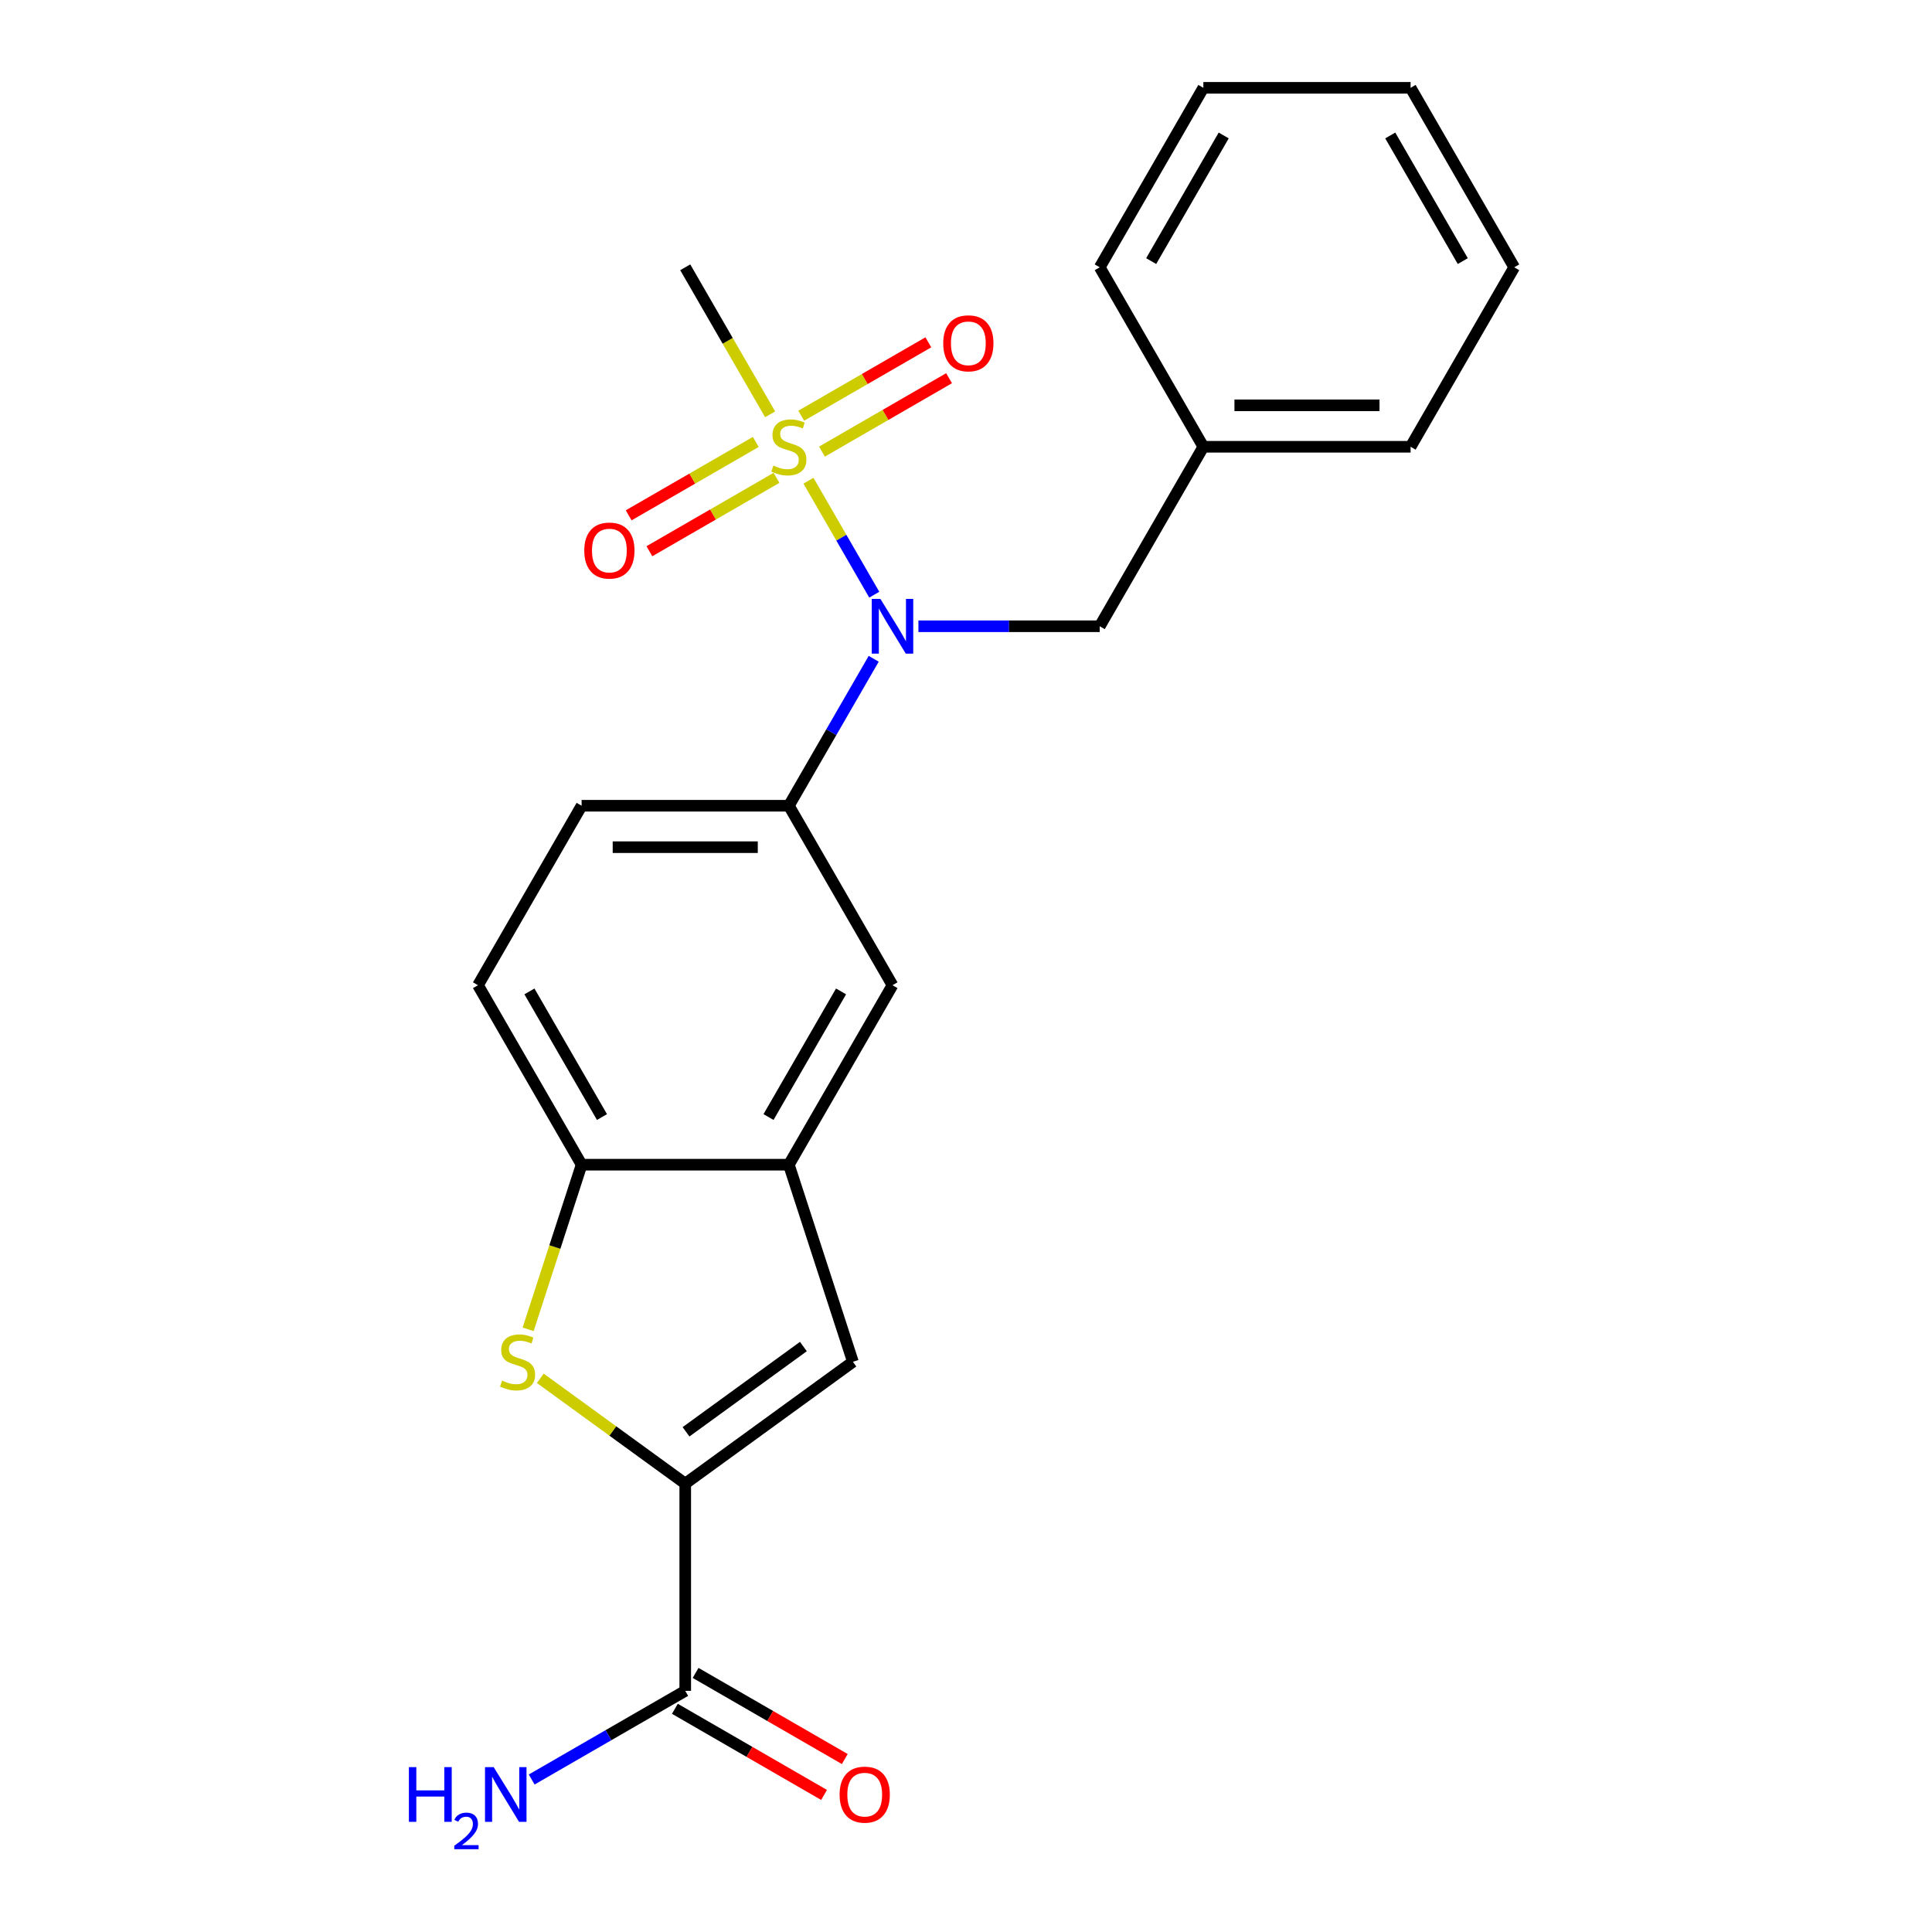 <?xml version='1.0' encoding='iso-8859-1'?>
<svg version='1.1' baseProfile='full'
              xmlns='http://www.w3.org/2000/svg'
                      xmlns:rdkit='http://www.rdkit.org/xml'
                      xmlns:xlink='http://www.w3.org/1999/xlink'
                  xml:space='preserve'
width='1000px' height='1000px' viewBox='0 0 1000 1000'>
<!-- END OF HEADER -->
<rect style='opacity:1.0;fill:#FFFFFF;stroke:none' width='1000' height='1000' x='0' y='0'> </rect>
<path class='bond-1' d='M 418.454,248.813 L 435.486,278.314' style='fill:none;fill-rule:evenodd;stroke:#CCCC00;stroke-width:6px;stroke-linecap:butt;stroke-linejoin:miter;stroke-opacity:1' />
<path class='bond-1' d='M 435.486,278.314 L 452.518,307.815' style='fill:none;fill-rule:evenodd;stroke:#0000FF;stroke-width:6px;stroke-linecap:butt;stroke-linejoin:miter;stroke-opacity:1' />
<path class='bond-9' d='M 391.189,228.752 L 358.292,247.745' style='fill:none;fill-rule:evenodd;stroke:#CCCC00;stroke-width:6px;stroke-linecap:butt;stroke-linejoin:miter;stroke-opacity:1' />
<path class='bond-9' d='M 358.292,247.745 L 325.395,266.738' style='fill:none;fill-rule:evenodd;stroke:#FF0000;stroke-width:6px;stroke-linecap:butt;stroke-linejoin:miter;stroke-opacity:1' />
<path class='bond-9' d='M 401.916,247.332 L 369.019,266.325' style='fill:none;fill-rule:evenodd;stroke:#CCCC00;stroke-width:6px;stroke-linecap:butt;stroke-linejoin:miter;stroke-opacity:1' />
<path class='bond-9' d='M 369.019,266.325 L 336.122,285.318' style='fill:none;fill-rule:evenodd;stroke:#FF0000;stroke-width:6px;stroke-linecap:butt;stroke-linejoin:miter;stroke-opacity:1' />
<path class='bond-10' d='M 425.44,233.75 L 458.337,214.757' style='fill:none;fill-rule:evenodd;stroke:#CCCC00;stroke-width:6px;stroke-linecap:butt;stroke-linejoin:miter;stroke-opacity:1' />
<path class='bond-10' d='M 458.337,214.757 L 491.234,195.764' style='fill:none;fill-rule:evenodd;stroke:#FF0000;stroke-width:6px;stroke-linecap:butt;stroke-linejoin:miter;stroke-opacity:1' />
<path class='bond-10' d='M 414.713,215.171 L 447.61,196.177' style='fill:none;fill-rule:evenodd;stroke:#CCCC00;stroke-width:6px;stroke-linecap:butt;stroke-linejoin:miter;stroke-opacity:1' />
<path class='bond-10' d='M 447.61,196.177 L 480.507,177.184' style='fill:none;fill-rule:evenodd;stroke:#FF0000;stroke-width:6px;stroke-linecap:butt;stroke-linejoin:miter;stroke-opacity:1' />
<path class='bond-16' d='M 398.614,214.449 L 376.647,176.401' style='fill:none;fill-rule:evenodd;stroke:#CCCC00;stroke-width:6px;stroke-linecap:butt;stroke-linejoin:miter;stroke-opacity:1' />
<path class='bond-16' d='M 376.647,176.401 L 354.68,138.353' style='fill:none;fill-rule:evenodd;stroke:#000000;stroke-width:6px;stroke-linecap:butt;stroke-linejoin:miter;stroke-opacity:1' />
<path class='bond-0' d='M 354.68,767.915 L 441.463,704.864' style='fill:none;fill-rule:evenodd;stroke:#000000;stroke-width:6px;stroke-linecap:butt;stroke-linejoin:miter;stroke-opacity:1' />
<path class='bond-0' d='M 355.087,741.101 L 415.835,696.965' style='fill:none;fill-rule:evenodd;stroke:#000000;stroke-width:6px;stroke-linecap:butt;stroke-linejoin:miter;stroke-opacity:1' />
<path class='bond-7' d='M 354.68,767.915 L 354.68,875.185' style='fill:none;fill-rule:evenodd;stroke:#000000;stroke-width:6px;stroke-linecap:butt;stroke-linejoin:miter;stroke-opacity:1' />
<path class='bond-25' d='M 354.68,767.915 L 317.169,740.662' style='fill:none;fill-rule:evenodd;stroke:#000000;stroke-width:6px;stroke-linecap:butt;stroke-linejoin:miter;stroke-opacity:1' />
<path class='bond-25' d='M 317.169,740.662 L 279.658,713.409' style='fill:none;fill-rule:evenodd;stroke:#CCCC00;stroke-width:6px;stroke-linecap:butt;stroke-linejoin:miter;stroke-opacity:1' />
<path class='bond-5' d='M 452.226,340.991 L 430.27,379.019' style='fill:none;fill-rule:evenodd;stroke:#0000FF;stroke-width:6px;stroke-linecap:butt;stroke-linejoin:miter;stroke-opacity:1' />
<path class='bond-5' d='M 430.27,379.019 L 408.314,417.048' style='fill:none;fill-rule:evenodd;stroke:#000000;stroke-width:6px;stroke-linecap:butt;stroke-linejoin:miter;stroke-opacity:1' />
<path class='bond-11' d='M 475.371,324.149 L 522.295,324.149' style='fill:none;fill-rule:evenodd;stroke:#0000FF;stroke-width:6px;stroke-linecap:butt;stroke-linejoin:miter;stroke-opacity:1' />
<path class='bond-11' d='M 522.295,324.149 L 569.219,324.149' style='fill:none;fill-rule:evenodd;stroke:#000000;stroke-width:6px;stroke-linecap:butt;stroke-linejoin:miter;stroke-opacity:1' />
<path class='bond-2' d='M 273.356,688.062 L 287.2,645.453' style='fill:none;fill-rule:evenodd;stroke:#CCCC00;stroke-width:6px;stroke-linecap:butt;stroke-linejoin:miter;stroke-opacity:1' />
<path class='bond-2' d='M 287.2,645.453 L 301.045,602.844' style='fill:none;fill-rule:evenodd;stroke:#000000;stroke-width:6px;stroke-linecap:butt;stroke-linejoin:miter;stroke-opacity:1' />
<path class='bond-3' d='M 441.463,704.864 L 408.314,602.844' style='fill:none;fill-rule:evenodd;stroke:#000000;stroke-width:6px;stroke-linecap:butt;stroke-linejoin:miter;stroke-opacity:1' />
<path class='bond-4' d='M 408.314,602.844 L 461.949,509.946' style='fill:none;fill-rule:evenodd;stroke:#000000;stroke-width:6px;stroke-linecap:butt;stroke-linejoin:miter;stroke-opacity:1' />
<path class='bond-4' d='M 397.78,578.183 L 435.324,513.154' style='fill:none;fill-rule:evenodd;stroke:#000000;stroke-width:6px;stroke-linecap:butt;stroke-linejoin:miter;stroke-opacity:1' />
<path class='bond-23' d='M 408.314,602.844 L 301.045,602.844' style='fill:none;fill-rule:evenodd;stroke:#000000;stroke-width:6px;stroke-linecap:butt;stroke-linejoin:miter;stroke-opacity:1' />
<path class='bond-8' d='M 408.314,417.048 L 461.949,509.946' style='fill:none;fill-rule:evenodd;stroke:#000000;stroke-width:6px;stroke-linecap:butt;stroke-linejoin:miter;stroke-opacity:1' />
<path class='bond-12' d='M 408.314,417.048 L 301.045,417.048' style='fill:none;fill-rule:evenodd;stroke:#000000;stroke-width:6px;stroke-linecap:butt;stroke-linejoin:miter;stroke-opacity:1' />
<path class='bond-12' d='M 392.224,438.502 L 317.135,438.502' style='fill:none;fill-rule:evenodd;stroke:#000000;stroke-width:6px;stroke-linecap:butt;stroke-linejoin:miter;stroke-opacity:1' />
<path class='bond-6' d='M 301.045,602.844 L 247.41,509.946' style='fill:none;fill-rule:evenodd;stroke:#000000;stroke-width:6px;stroke-linecap:butt;stroke-linejoin:miter;stroke-opacity:1' />
<path class='bond-6' d='M 311.579,578.183 L 274.035,513.154' style='fill:none;fill-rule:evenodd;stroke:#000000;stroke-width:6px;stroke-linecap:butt;stroke-linejoin:miter;stroke-opacity:1' />
<path class='bond-13' d='M 349.316,884.475 L 387.924,906.766' style='fill:none;fill-rule:evenodd;stroke:#000000;stroke-width:6px;stroke-linecap:butt;stroke-linejoin:miter;stroke-opacity:1' />
<path class='bond-13' d='M 387.924,906.766 L 426.533,929.056' style='fill:none;fill-rule:evenodd;stroke:#FF0000;stroke-width:6px;stroke-linecap:butt;stroke-linejoin:miter;stroke-opacity:1' />
<path class='bond-13' d='M 360.043,865.895 L 398.651,888.186' style='fill:none;fill-rule:evenodd;stroke:#000000;stroke-width:6px;stroke-linecap:butt;stroke-linejoin:miter;stroke-opacity:1' />
<path class='bond-13' d='M 398.651,888.186 L 437.26,910.476' style='fill:none;fill-rule:evenodd;stroke:#FF0000;stroke-width:6px;stroke-linecap:butt;stroke-linejoin:miter;stroke-opacity:1' />
<path class='bond-15' d='M 354.68,875.185 L 314.941,898.128' style='fill:none;fill-rule:evenodd;stroke:#000000;stroke-width:6px;stroke-linecap:butt;stroke-linejoin:miter;stroke-opacity:1' />
<path class='bond-15' d='M 314.941,898.128 L 275.203,921.071' style='fill:none;fill-rule:evenodd;stroke:#0000FF;stroke-width:6px;stroke-linecap:butt;stroke-linejoin:miter;stroke-opacity:1' />
<path class='bond-17' d='M 569.219,324.149 L 622.854,231.251' style='fill:none;fill-rule:evenodd;stroke:#000000;stroke-width:6px;stroke-linecap:butt;stroke-linejoin:miter;stroke-opacity:1' />
<path class='bond-14' d='M 301.045,417.048 L 247.41,509.946' style='fill:none;fill-rule:evenodd;stroke:#000000;stroke-width:6px;stroke-linecap:butt;stroke-linejoin:miter;stroke-opacity:1' />
<path class='bond-18' d='M 622.854,231.251 L 730.124,231.251' style='fill:none;fill-rule:evenodd;stroke:#000000;stroke-width:6px;stroke-linecap:butt;stroke-linejoin:miter;stroke-opacity:1' />
<path class='bond-18' d='M 638.944,209.797 L 714.033,209.797' style='fill:none;fill-rule:evenodd;stroke:#000000;stroke-width:6px;stroke-linecap:butt;stroke-linejoin:miter;stroke-opacity:1' />
<path class='bond-19' d='M 622.854,231.251 L 569.219,138.353' style='fill:none;fill-rule:evenodd;stroke:#000000;stroke-width:6px;stroke-linecap:butt;stroke-linejoin:miter;stroke-opacity:1' />
<path class='bond-21' d='M 730.124,231.251 L 783.758,138.353' style='fill:none;fill-rule:evenodd;stroke:#000000;stroke-width:6px;stroke-linecap:butt;stroke-linejoin:miter;stroke-opacity:1' />
<path class='bond-20' d='M 569.219,138.353 L 622.854,45.455' style='fill:none;fill-rule:evenodd;stroke:#000000;stroke-width:6px;stroke-linecap:butt;stroke-linejoin:miter;stroke-opacity:1' />
<path class='bond-20' d='M 595.844,135.145 L 633.388,70.116' style='fill:none;fill-rule:evenodd;stroke:#000000;stroke-width:6px;stroke-linecap:butt;stroke-linejoin:miter;stroke-opacity:1' />
<path class='bond-22' d='M 622.854,45.455 L 730.124,45.455' style='fill:none;fill-rule:evenodd;stroke:#000000;stroke-width:6px;stroke-linecap:butt;stroke-linejoin:miter;stroke-opacity:1' />
<path class='bond-24' d='M 783.758,138.353 L 730.124,45.455' style='fill:none;fill-rule:evenodd;stroke:#000000;stroke-width:6px;stroke-linecap:butt;stroke-linejoin:miter;stroke-opacity:1' />
<path class='bond-24' d='M 757.134,135.145 L 719.589,70.116' style='fill:none;fill-rule:evenodd;stroke:#000000;stroke-width:6px;stroke-linecap:butt;stroke-linejoin:miter;stroke-opacity:1' />
<path  class='atom-0' d='M 400.314 240.971
Q 400.634 241.091, 401.954 241.651
Q 403.274 242.211, 404.714 242.571
Q 406.194 242.891, 407.634 242.891
Q 410.314 242.891, 411.874 241.611
Q 413.434 240.291, 413.434 238.011
Q 413.434 236.451, 412.634 235.491
Q 411.874 234.531, 410.674 234.011
Q 409.474 233.491, 407.474 232.891
Q 404.954 232.131, 403.434 231.411
Q 401.954 230.691, 400.874 229.171
Q 399.834 227.651, 399.834 225.091
Q 399.834 221.531, 402.234 219.331
Q 404.674 217.131, 409.474 217.131
Q 412.754 217.131, 416.474 218.691
L 415.554 221.771
Q 412.154 220.371, 409.594 220.371
Q 406.834 220.371, 405.314 221.531
Q 403.794 222.651, 403.834 224.611
Q 403.834 226.131, 404.594 227.051
Q 405.394 227.971, 406.514 228.491
Q 407.674 229.011, 409.594 229.611
Q 412.154 230.411, 413.674 231.211
Q 415.194 232.011, 416.274 233.651
Q 417.394 235.251, 417.394 238.011
Q 417.394 241.931, 414.754 244.051
Q 412.154 246.131, 407.794 246.131
Q 405.274 246.131, 403.354 245.571
Q 401.474 245.051, 399.234 244.131
L 400.314 240.971
' fill='#CCCC00'/>
<path  class='atom-2' d='M 455.689 309.989
L 464.969 324.989
Q 465.889 326.469, 467.369 329.149
Q 468.849 331.829, 468.929 331.989
L 468.929 309.989
L 472.689 309.989
L 472.689 338.309
L 468.809 338.309
L 458.849 321.909
Q 457.689 319.989, 456.449 317.789
Q 455.249 315.589, 454.889 314.909
L 454.889 338.309
L 451.209 338.309
L 451.209 309.989
L 455.689 309.989
' fill='#0000FF'/>
<path  class='atom-3' d='M 259.897 714.584
Q 260.217 714.704, 261.537 715.264
Q 262.857 715.824, 264.297 716.184
Q 265.777 716.504, 267.217 716.504
Q 269.897 716.504, 271.457 715.224
Q 273.017 713.904, 273.017 711.624
Q 273.017 710.064, 272.217 709.104
Q 271.457 708.144, 270.257 707.624
Q 269.057 707.104, 267.057 706.504
Q 264.537 705.744, 263.017 705.024
Q 261.537 704.304, 260.457 702.784
Q 259.417 701.264, 259.417 698.704
Q 259.417 695.144, 261.817 692.944
Q 264.257 690.744, 269.057 690.744
Q 272.337 690.744, 276.057 692.304
L 275.137 695.384
Q 271.737 693.984, 269.177 693.984
Q 266.417 693.984, 264.897 695.144
Q 263.377 696.264, 263.417 698.224
Q 263.417 699.744, 264.177 700.664
Q 264.977 701.584, 266.097 702.104
Q 267.257 702.624, 269.177 703.224
Q 271.737 704.024, 273.257 704.824
Q 274.777 705.624, 275.857 707.264
Q 276.977 708.864, 276.977 711.624
Q 276.977 715.544, 274.337 717.664
Q 271.737 719.744, 267.377 719.744
Q 264.857 719.744, 262.937 719.184
Q 261.057 718.664, 258.817 717.744
L 259.897 714.584
' fill='#CCCC00'/>
<path  class='atom-10' d='M 302.416 284.966
Q 302.416 278.166, 305.776 274.366
Q 309.136 270.566, 315.416 270.566
Q 321.696 270.566, 325.056 274.366
Q 328.416 278.166, 328.416 284.966
Q 328.416 291.846, 325.016 295.766
Q 321.616 299.646, 315.416 299.646
Q 309.176 299.646, 305.776 295.766
Q 302.416 291.886, 302.416 284.966
M 315.416 296.446
Q 319.736 296.446, 322.056 293.566
Q 324.416 290.646, 324.416 284.966
Q 324.416 279.406, 322.056 276.606
Q 319.736 273.766, 315.416 273.766
Q 311.096 273.766, 308.736 276.566
Q 306.416 279.366, 306.416 284.966
Q 306.416 290.686, 308.736 293.566
Q 311.096 296.446, 315.416 296.446
' fill='#FF0000'/>
<path  class='atom-11' d='M 488.213 177.696
Q 488.213 170.896, 491.573 167.096
Q 494.933 163.296, 501.213 163.296
Q 507.493 163.296, 510.853 167.096
Q 514.213 170.896, 514.213 177.696
Q 514.213 184.576, 510.813 188.496
Q 507.413 192.376, 501.213 192.376
Q 494.973 192.376, 491.573 188.496
Q 488.213 184.616, 488.213 177.696
M 501.213 189.176
Q 505.533 189.176, 507.853 186.296
Q 510.213 183.376, 510.213 177.696
Q 510.213 172.136, 507.853 169.336
Q 505.533 166.496, 501.213 166.496
Q 496.893 166.496, 494.533 169.296
Q 492.213 172.096, 492.213 177.696
Q 492.213 183.416, 494.533 186.296
Q 496.893 189.176, 501.213 189.176
' fill='#FF0000'/>
<path  class='atom-14' d='M 434.578 928.9
Q 434.578 922.1, 437.938 918.3
Q 441.298 914.5, 447.578 914.5
Q 453.858 914.5, 457.218 918.3
Q 460.578 922.1, 460.578 928.9
Q 460.578 935.78, 457.178 939.7
Q 453.778 943.58, 447.578 943.58
Q 441.338 943.58, 437.938 939.7
Q 434.578 935.82, 434.578 928.9
M 447.578 940.38
Q 451.898 940.38, 454.218 937.5
Q 456.578 934.58, 456.578 928.9
Q 456.578 923.34, 454.218 920.54
Q 451.898 917.7, 447.578 917.7
Q 443.258 917.7, 440.898 920.5
Q 438.578 923.3, 438.578 928.9
Q 438.578 934.62, 440.898 937.5
Q 443.258 940.38, 447.578 940.38
' fill='#FF0000'/>
<path  class='atom-16' d='M 211.648 914.66
L 215.488 914.66
L 215.488 926.7
L 229.968 926.7
L 229.968 914.66
L 233.808 914.66
L 233.808 942.98
L 229.968 942.98
L 229.968 929.9
L 215.488 929.9
L 215.488 942.98
L 211.648 942.98
L 211.648 914.66
' fill='#0000FF'/>
<path  class='atom-16' d='M 235.181 941.986
Q 235.868 940.218, 237.504 939.241
Q 239.141 938.238, 241.412 938.238
Q 244.236 938.238, 245.82 939.769
Q 247.404 941.3, 247.404 944.019
Q 247.404 946.791, 245.345 949.378
Q 243.312 951.966, 239.088 955.028
L 247.721 955.028
L 247.721 957.14
L 235.128 957.14
L 235.128 955.371
Q 238.613 952.89, 240.672 951.042
Q 242.758 949.194, 243.761 947.53
Q 244.764 945.867, 244.764 944.151
Q 244.764 942.356, 243.867 941.353
Q 242.969 940.35, 241.412 940.35
Q 239.907 940.35, 238.904 940.957
Q 237.9 941.564, 237.188 942.91
L 235.181 941.986
' fill='#0000FF'/>
<path  class='atom-16' d='M 255.521 914.66
L 264.801 929.66
Q 265.721 931.14, 267.201 933.82
Q 268.681 936.5, 268.761 936.66
L 268.761 914.66
L 272.521 914.66
L 272.521 942.98
L 268.641 942.98
L 258.681 926.58
Q 257.521 924.66, 256.281 922.46
Q 255.081 920.26, 254.721 919.58
L 254.721 942.98
L 251.041 942.98
L 251.041 914.66
L 255.521 914.66
' fill='#0000FF'/>
</svg>

